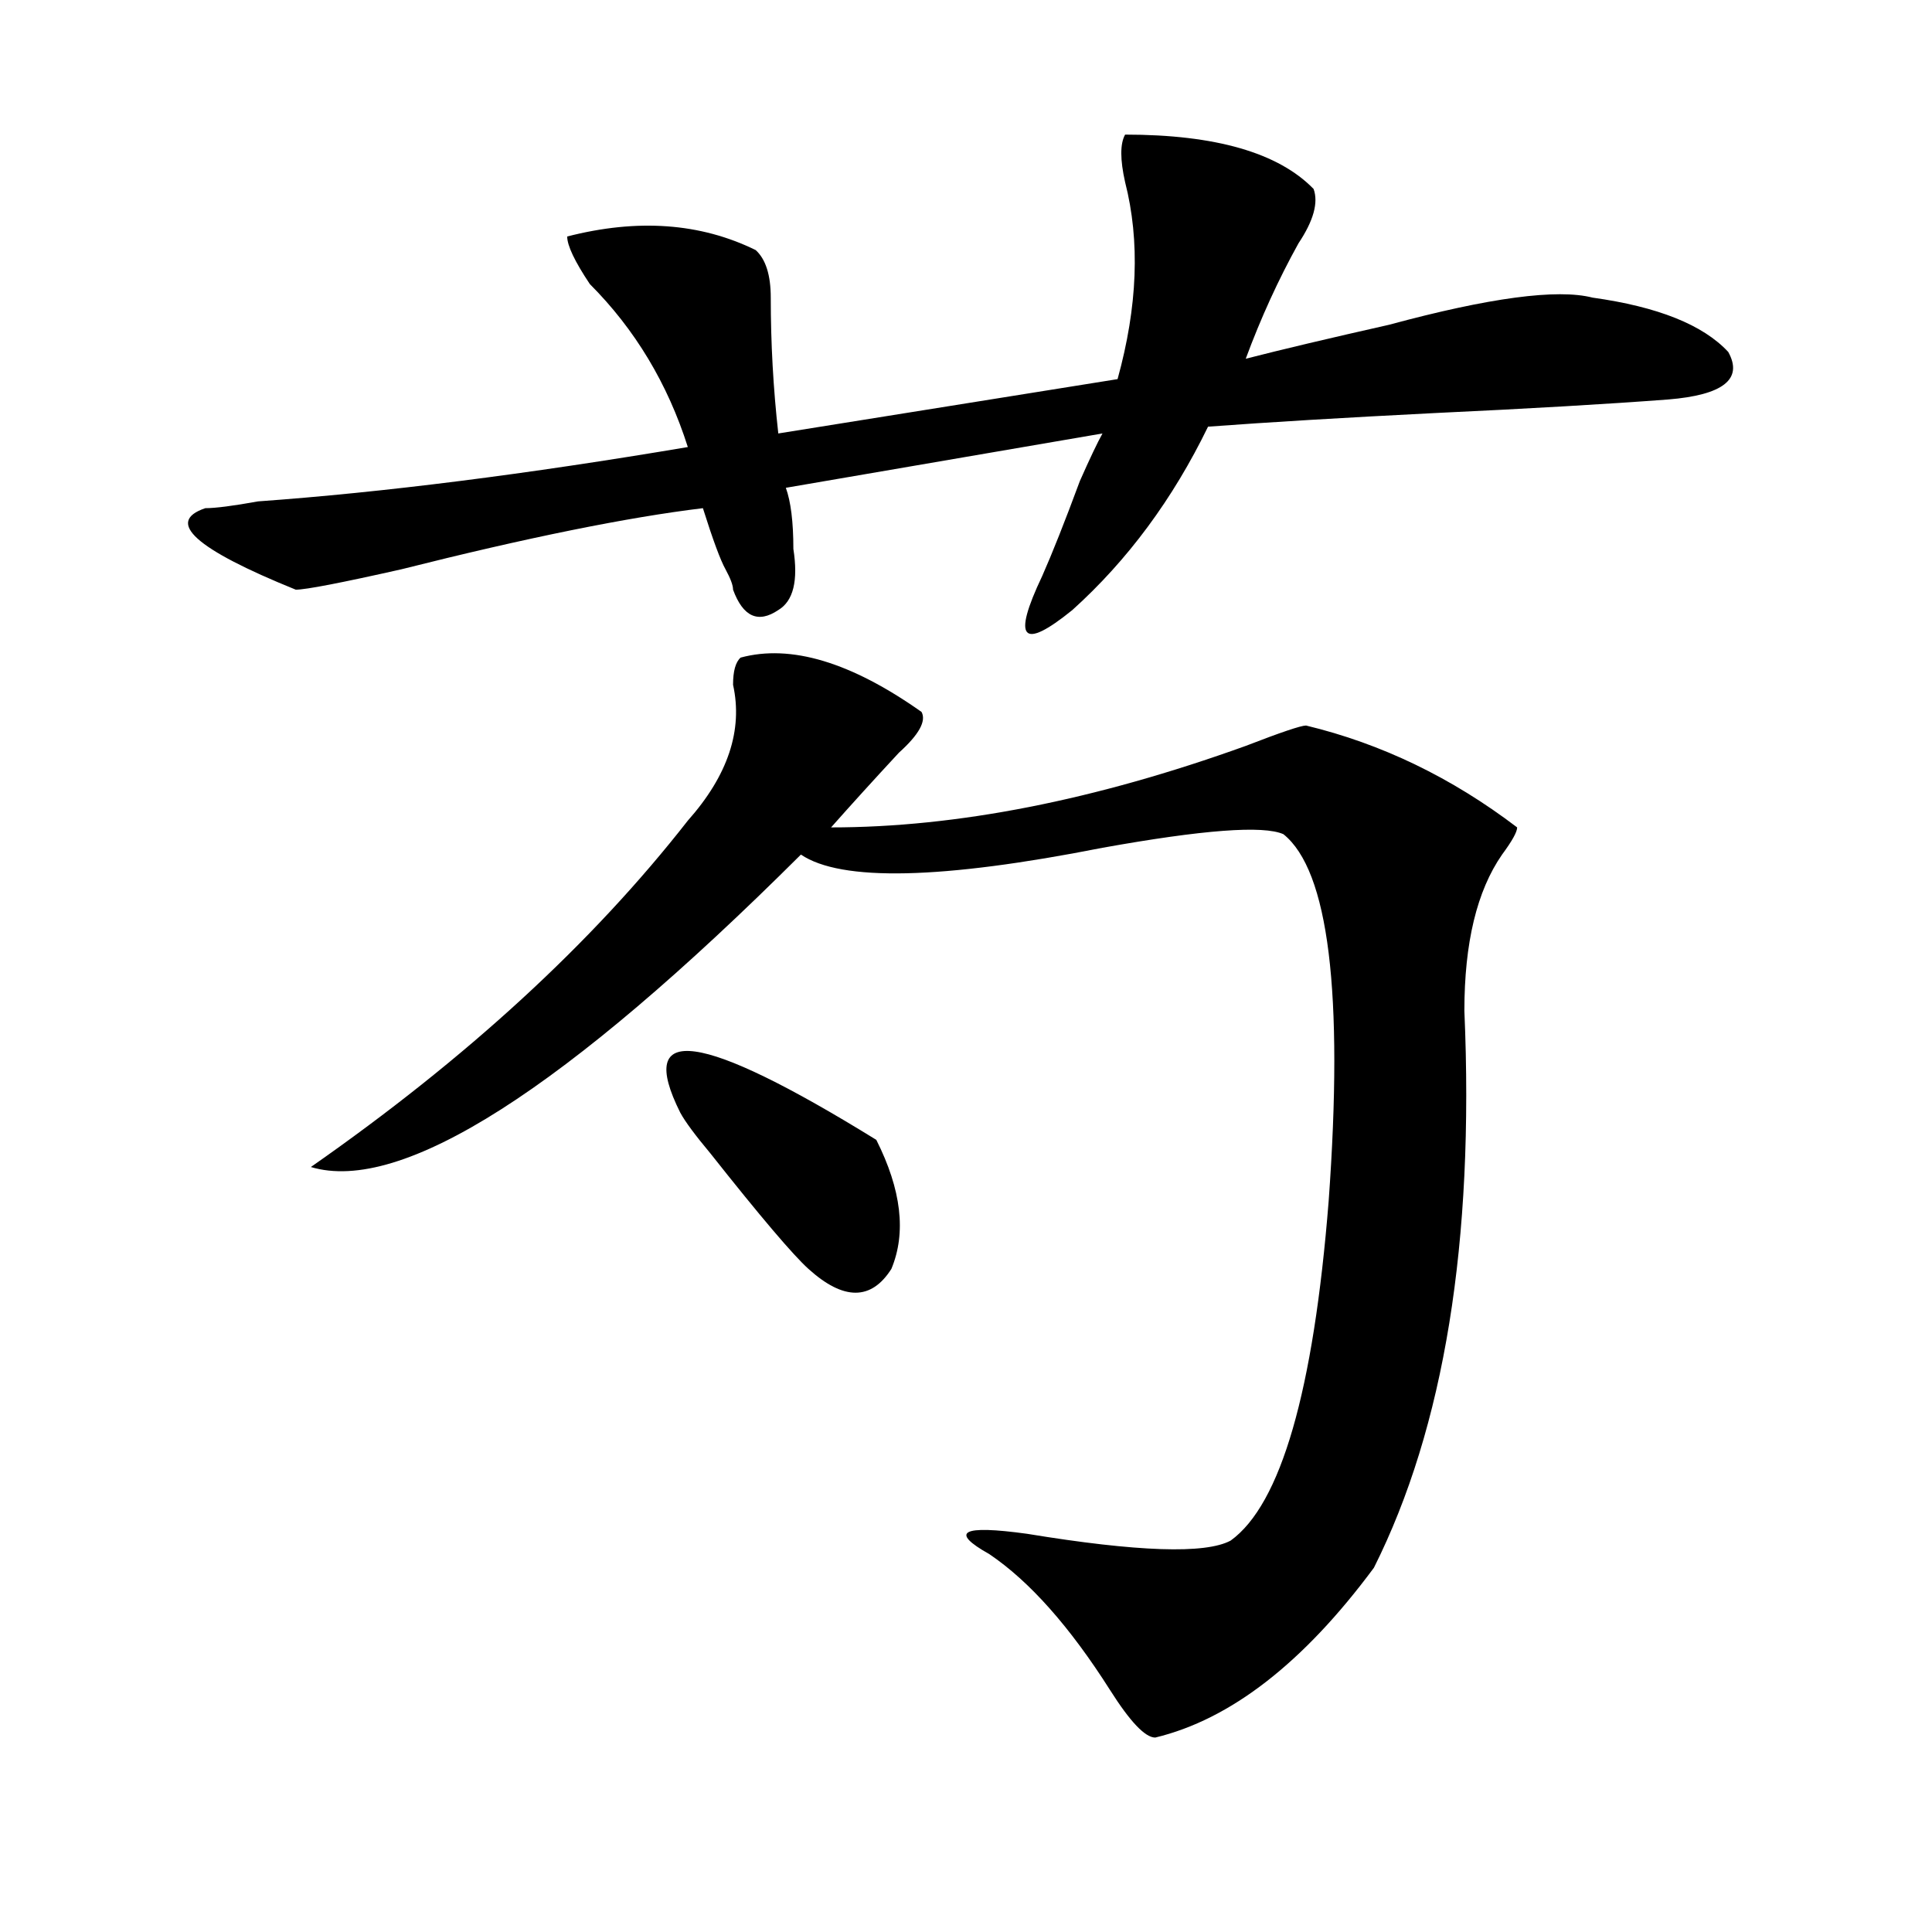 <?xml version="1.0" encoding="utf-8"?>
<!-- Generator: Adobe Illustrator 16.0.0, SVG Export Plug-In . SVG Version: 6.00 Build 0)  -->
<!DOCTYPE svg PUBLIC "-//W3C//DTD SVG 1.1//EN" "http://www.w3.org/Graphics/SVG/1.1/DTD/svg11.dtd">
<svg version="1.1" id="图层_1" xmlns="http://www.w3.org/2000/svg" xmlns:xlink="http://www.w3.org/1999/xlink" x="0px" y="0px"
	 width="1000px" height="1000px" viewBox="0 0 1000 1000" enable-background="new 0 0 1000 1000" xml:space="preserve">
<path d="M582.352,69.672c46.828,0,79.327,9.394,97.559,28.125c2.562,7.031,0,16.425-7.805,28.125
	c-10.427,18.786-19.512,38.672-27.316,59.766c18.171-4.669,42.926-10.547,74.145-17.578c52.011-14.063,87.132-18.731,105.363-14.063
	c33.78,4.724,57.194,14.063,70.242,28.125c7.805,14.063-2.622,22.302-31.219,24.609c-31.219,2.362-71.583,4.724-120.973,7.031
	c-46.828,2.362-85.852,4.724-117.07,7.031c-18.231,37.519-41.646,69.159-70.242,94.922c-26.036,21.094-31.219,15.271-15.609-17.578
	c5.183-11.7,11.707-28.125,19.512-49.219c5.183-11.7,9.085-19.886,11.707-24.609l-163.898,28.125
	c2.562,7.031,3.902,17.578,3.902,31.641c2.562,16.425,0,26.972-7.805,31.641c-10.427,7.031-18.231,3.516-23.414-10.547
	c0-2.307-1.341-5.822-3.902-10.547c-2.622-4.669-6.524-15.216-11.707-31.641c-39.023,4.725-91.095,15.271-156.094,31.641
	c-31.219,7.031-49.45,10.547-54.633,10.547c-52.071-21.094-67.681-35.156-46.828-42.188c5.183,0,14.269-1.153,27.316-3.516
	c64.999-4.669,139.144-14.063,222.434-28.125c-10.427-32.794-27.316-60.919-50.73-84.375c-7.805-11.7-11.707-19.886-11.707-24.609
	c36.401-9.339,68.901-7.031,97.559,7.031c5.183,4.724,7.805,12.909,7.805,24.609c0,23.456,1.28,46.911,3.902,70.313l175.605-28.125
	c10.366-37.464,11.707-71.466,3.902-101.953C579.729,82.581,579.729,74.396,582.352,69.672z M383.332,340.375
	c25.976-7.031,57.194,2.362,93.656,28.125c2.562,4.725-1.341,11.756-11.707,21.094c-13.048,14.063-24.755,26.972-35.121,38.672
	c64.999,0,136.582-14.063,214.629-42.188c18.171-7.031,28.597-10.547,31.219-10.547c39.023,9.394,75.425,26.972,109.266,52.734
	c0,2.362-2.622,7.031-7.805,14.063c-13.048,18.787-19.512,45.703-19.512,80.859c5.183,119.531-10.427,215.662-46.828,288.281
	c-36.462,49.219-74.145,78.497-113.168,87.891c-5.243,0-13.048-8.24-23.414-24.609c-20.853-32.85-41.646-56.25-62.438-70.313
	c-20.853-11.7-14.329-15.216,19.512-10.547c57.194,9.394,92.315,10.547,105.363,3.516c25.976-18.731,42.926-77.344,50.73-175.781
	c7.805-107.775,0-171.057-23.414-189.844c-10.427-4.669-41.646-2.307-93.656,7.031c-83.29,16.425-135.302,17.578-156.094,3.516
	C292.237,564.222,207.727,618.109,160.898,604.047c80.608-56.25,145.667-116.016,195.117-179.297
	c20.792-23.4,28.597-46.856,23.414-70.313C379.43,347.406,380.71,342.737,383.332,340.375z M352.113,575.922
	c-23.414-46.856,10.366-42.188,101.461,14.063c12.987,25.818,15.609,48.065,7.805,66.797c-10.427,16.425-24.755,16.425-42.926,0
	c-7.805-7.031-24.755-26.916-50.73-59.766C359.918,587.678,354.675,580.646,352.113,575.922z"/>
</svg>
